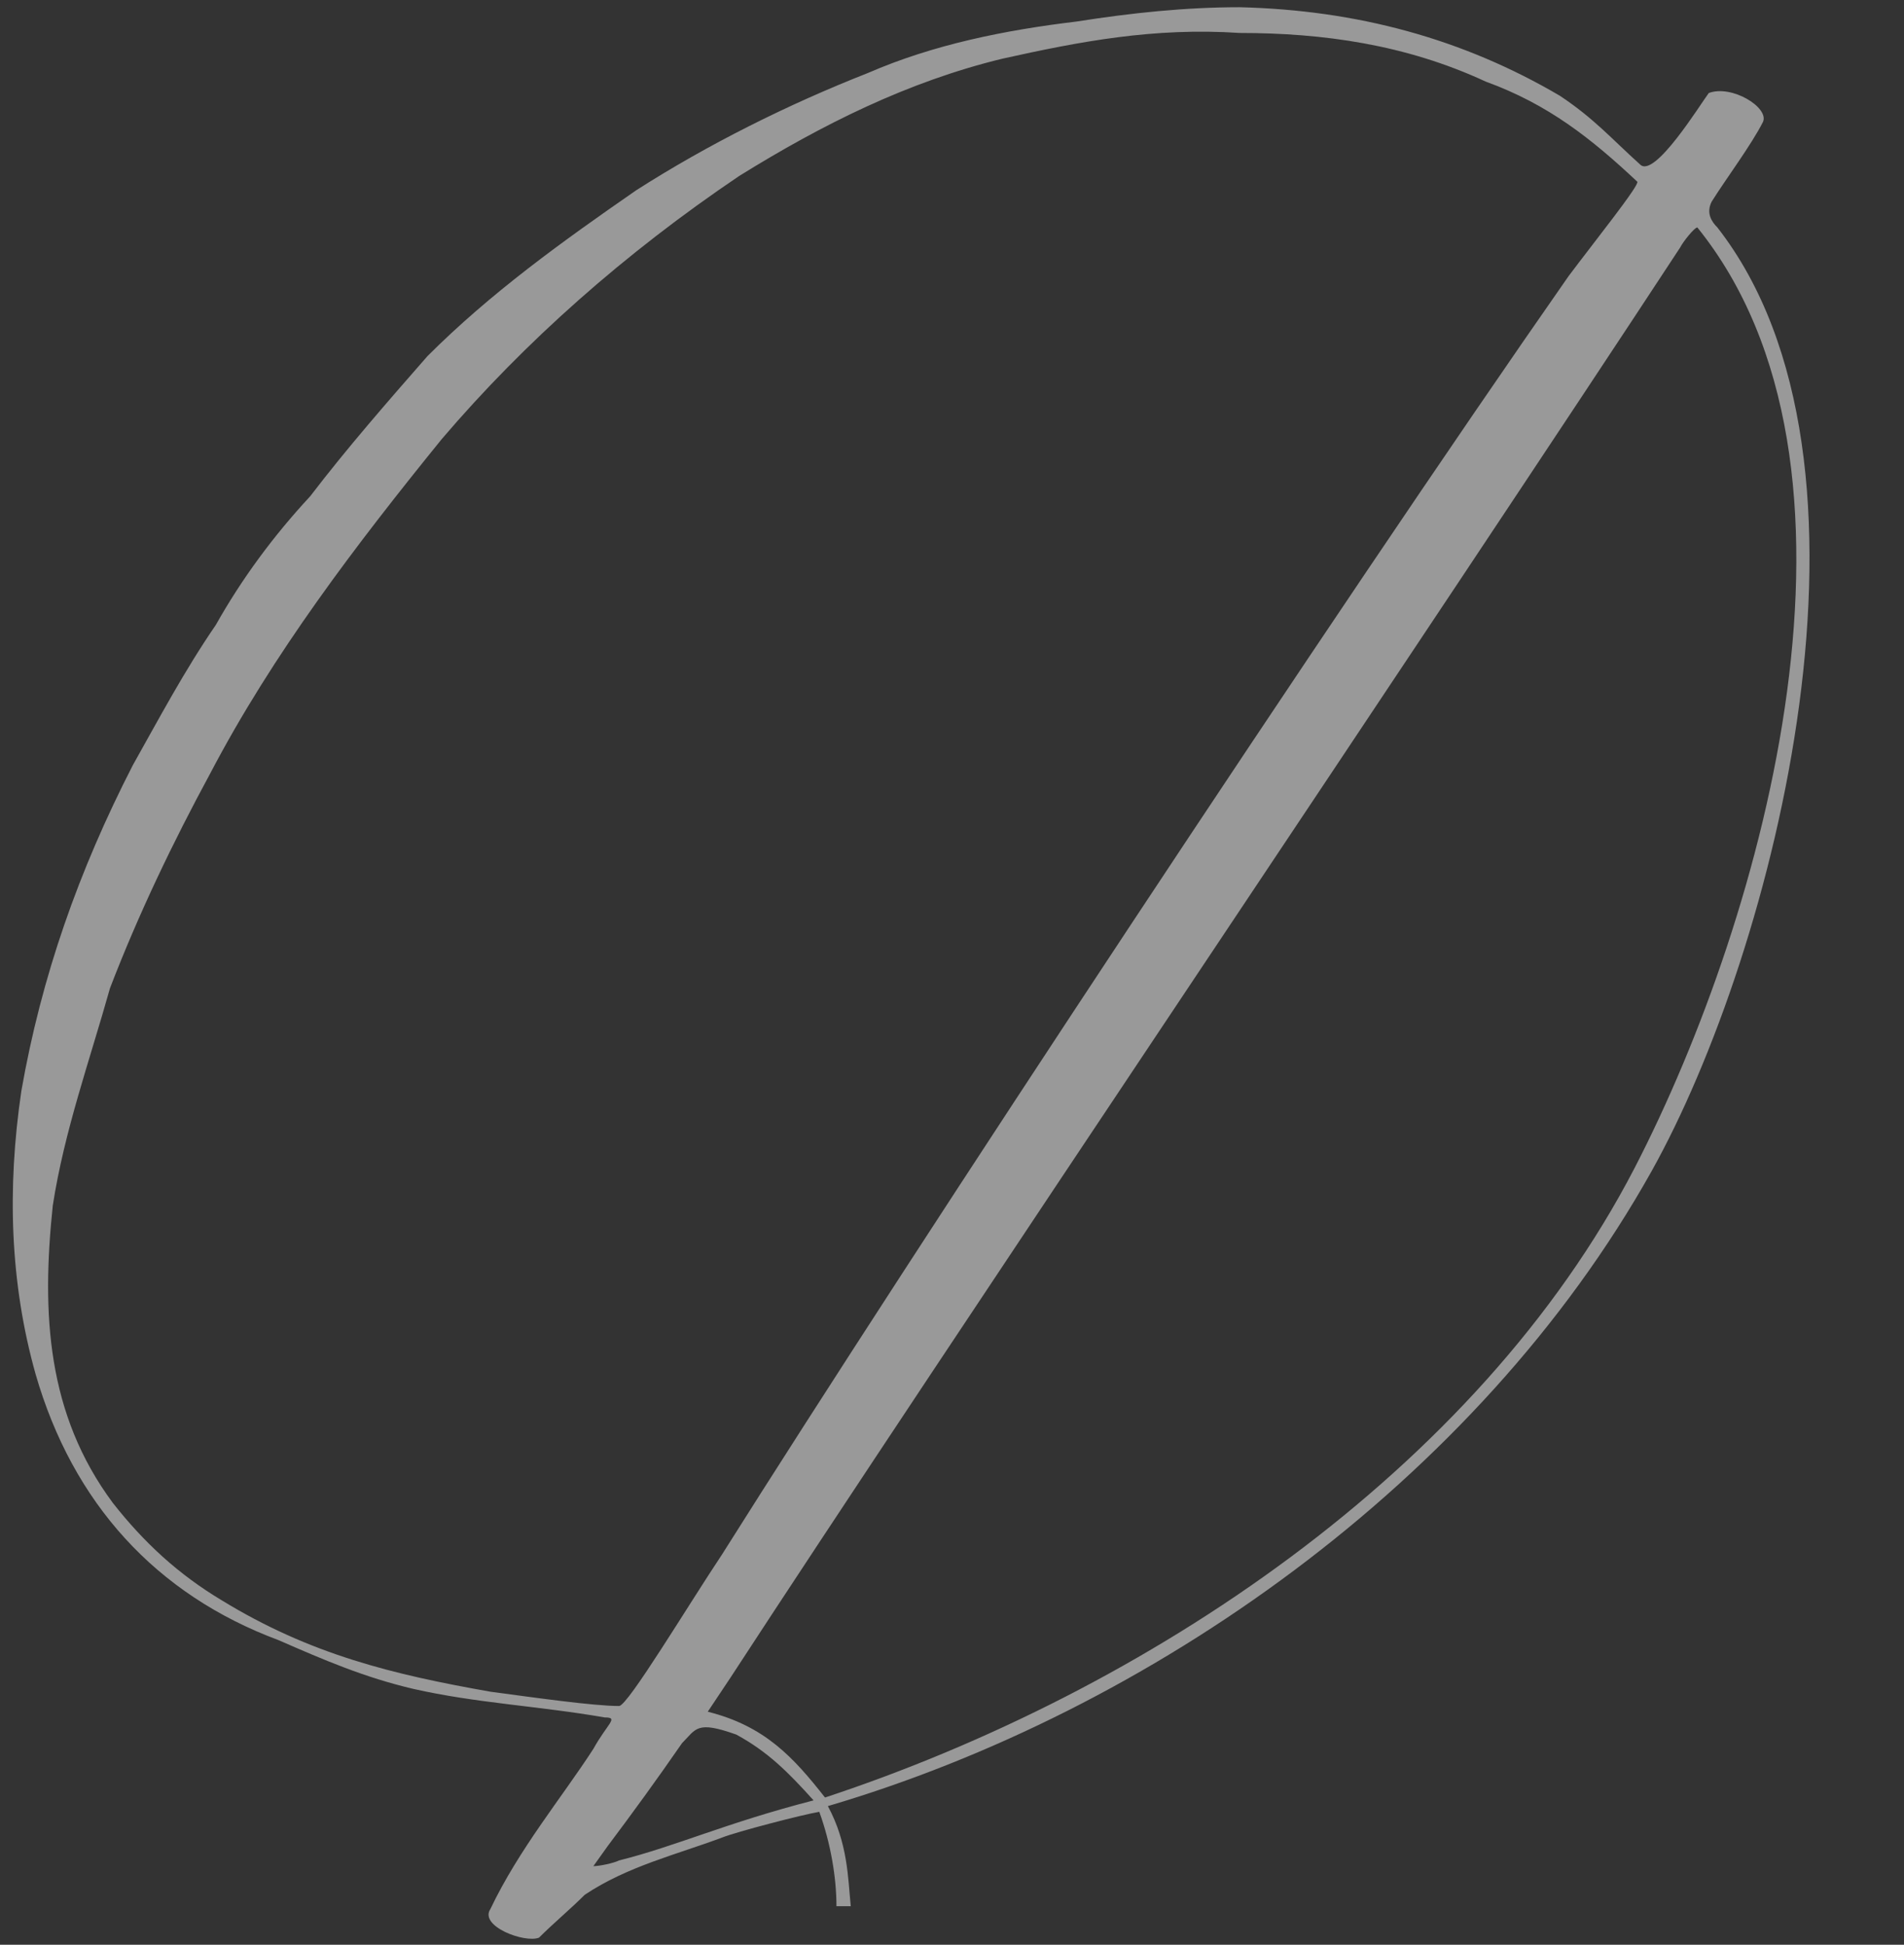 <?xml version="1.0" encoding="UTF-8"?> <svg xmlns="http://www.w3.org/2000/svg" width="233" height="238" viewBox="0 0 233 238" fill="none"><rect x="0" y="0" width="233" height="238" fill="#333333" stroke="none"/> <path d="M99.56 220.334C88.71 223.134 82.76 225.934 75.76 227.684C75.06 228.034 73.31 228.384 72.61 228.384L74.36 225.934C77.51 221.734 80.31 217.884 83.46 213.334C85.21 211.584 85.21 210.534 90.11 212.284C93.96 214.384 96.41 216.834 99.56 220.334ZM100.26 221.734C101.66 225.584 102.36 229.784 102.36 233.284C102.71 233.284 104.11 233.284 104.11 233.284C103.76 229.784 103.76 225.584 101.31 221.034C140.51 209.484 180.76 181.484 202.11 143.334C217.16 116.384 232.56 56.534 210.16 27.834C209.46 27.134 208.76 26.084 209.46 24.684C211.21 21.884 214.36 17.684 215.76 14.884C216.46 13.134 211.91 10.334 209.11 11.384C208.06 12.784 202.46 21.884 200.71 20.134C197.21 16.984 195.11 14.534 190.91 11.734C179.01 4.734 166.06 1.234 151.71 0.884C145.06 0.884 138.41 1.584 131.76 2.634C123.01 3.684 114.26 5.434 106.21 8.934C96.41 12.784 86.61 17.684 77.86 23.284C68.76 29.584 60.01 35.884 52.31 43.584C47.41 49.184 42.51 54.784 37.96 60.734C33.41 65.634 29.56 70.884 26.41 76.484C22.56 82.084 19.41 88.034 16.26 93.634C9.61 106.584 5.06 119.534 2.61 133.534C0.86 145.434 1.21 156.984 4.36 168.184C8.91 183.934 19.06 195.134 34.11 200.734C39.71 203.184 44.61 205.284 50.56 206.684C58.26 208.434 65.96 208.784 74.01 210.184C75.76 210.184 74.36 210.884 72.61 214.034C68.76 219.984 63.51 226.284 60.01 233.634C58.61 235.734 64.21 237.834 65.96 237.134C67.71 235.384 69.81 233.634 71.56 231.884C76.81 228.384 82.76 226.984 88.36 224.884C90.11 224.184 98.16 222.084 100.26 221.734ZM151.71 4.034C161.86 4.034 172.01 5.434 181.81 9.984C189.51 12.784 194.76 16.984 200.36 22.234C200.71 22.584 195.11 29.584 191.96 33.784C163.61 74.384 112.16 152.434 88.36 190.234C84.16 196.534 76.81 208.784 75.76 208.784C72.61 208.784 65.26 207.734 60.01 207.034C48.11 204.934 37.96 202.484 27.11 195.834C21.86 192.684 17.66 188.834 13.81 183.934C5.76 173.084 5.06 160.834 6.46 147.534C7.86 138.434 11.01 129.684 13.46 120.934C16.96 111.834 21.16 103.084 25.71 94.684C33.41 79.984 43.56 66.684 54.06 53.734C64.21 41.834 76.46 30.984 90.46 21.534C100.61 15.234 111.11 9.984 122.66 7.184C132.11 5.084 141.21 3.334 151.71 4.034ZM207.71 27.834C231.16 56.884 216.11 111.834 200.01 142.984C180.76 180.084 140.16 207.034 100.96 219.984C97.11 215.084 93.61 211.234 86.61 209.484L89.41 205.284C114.26 167.134 176.91 74.034 205.61 30.284C205.96 29.584 207.36 27.834 207.71 27.834Z" fill="white" fill-opacity="0.5"></path> </svg> 